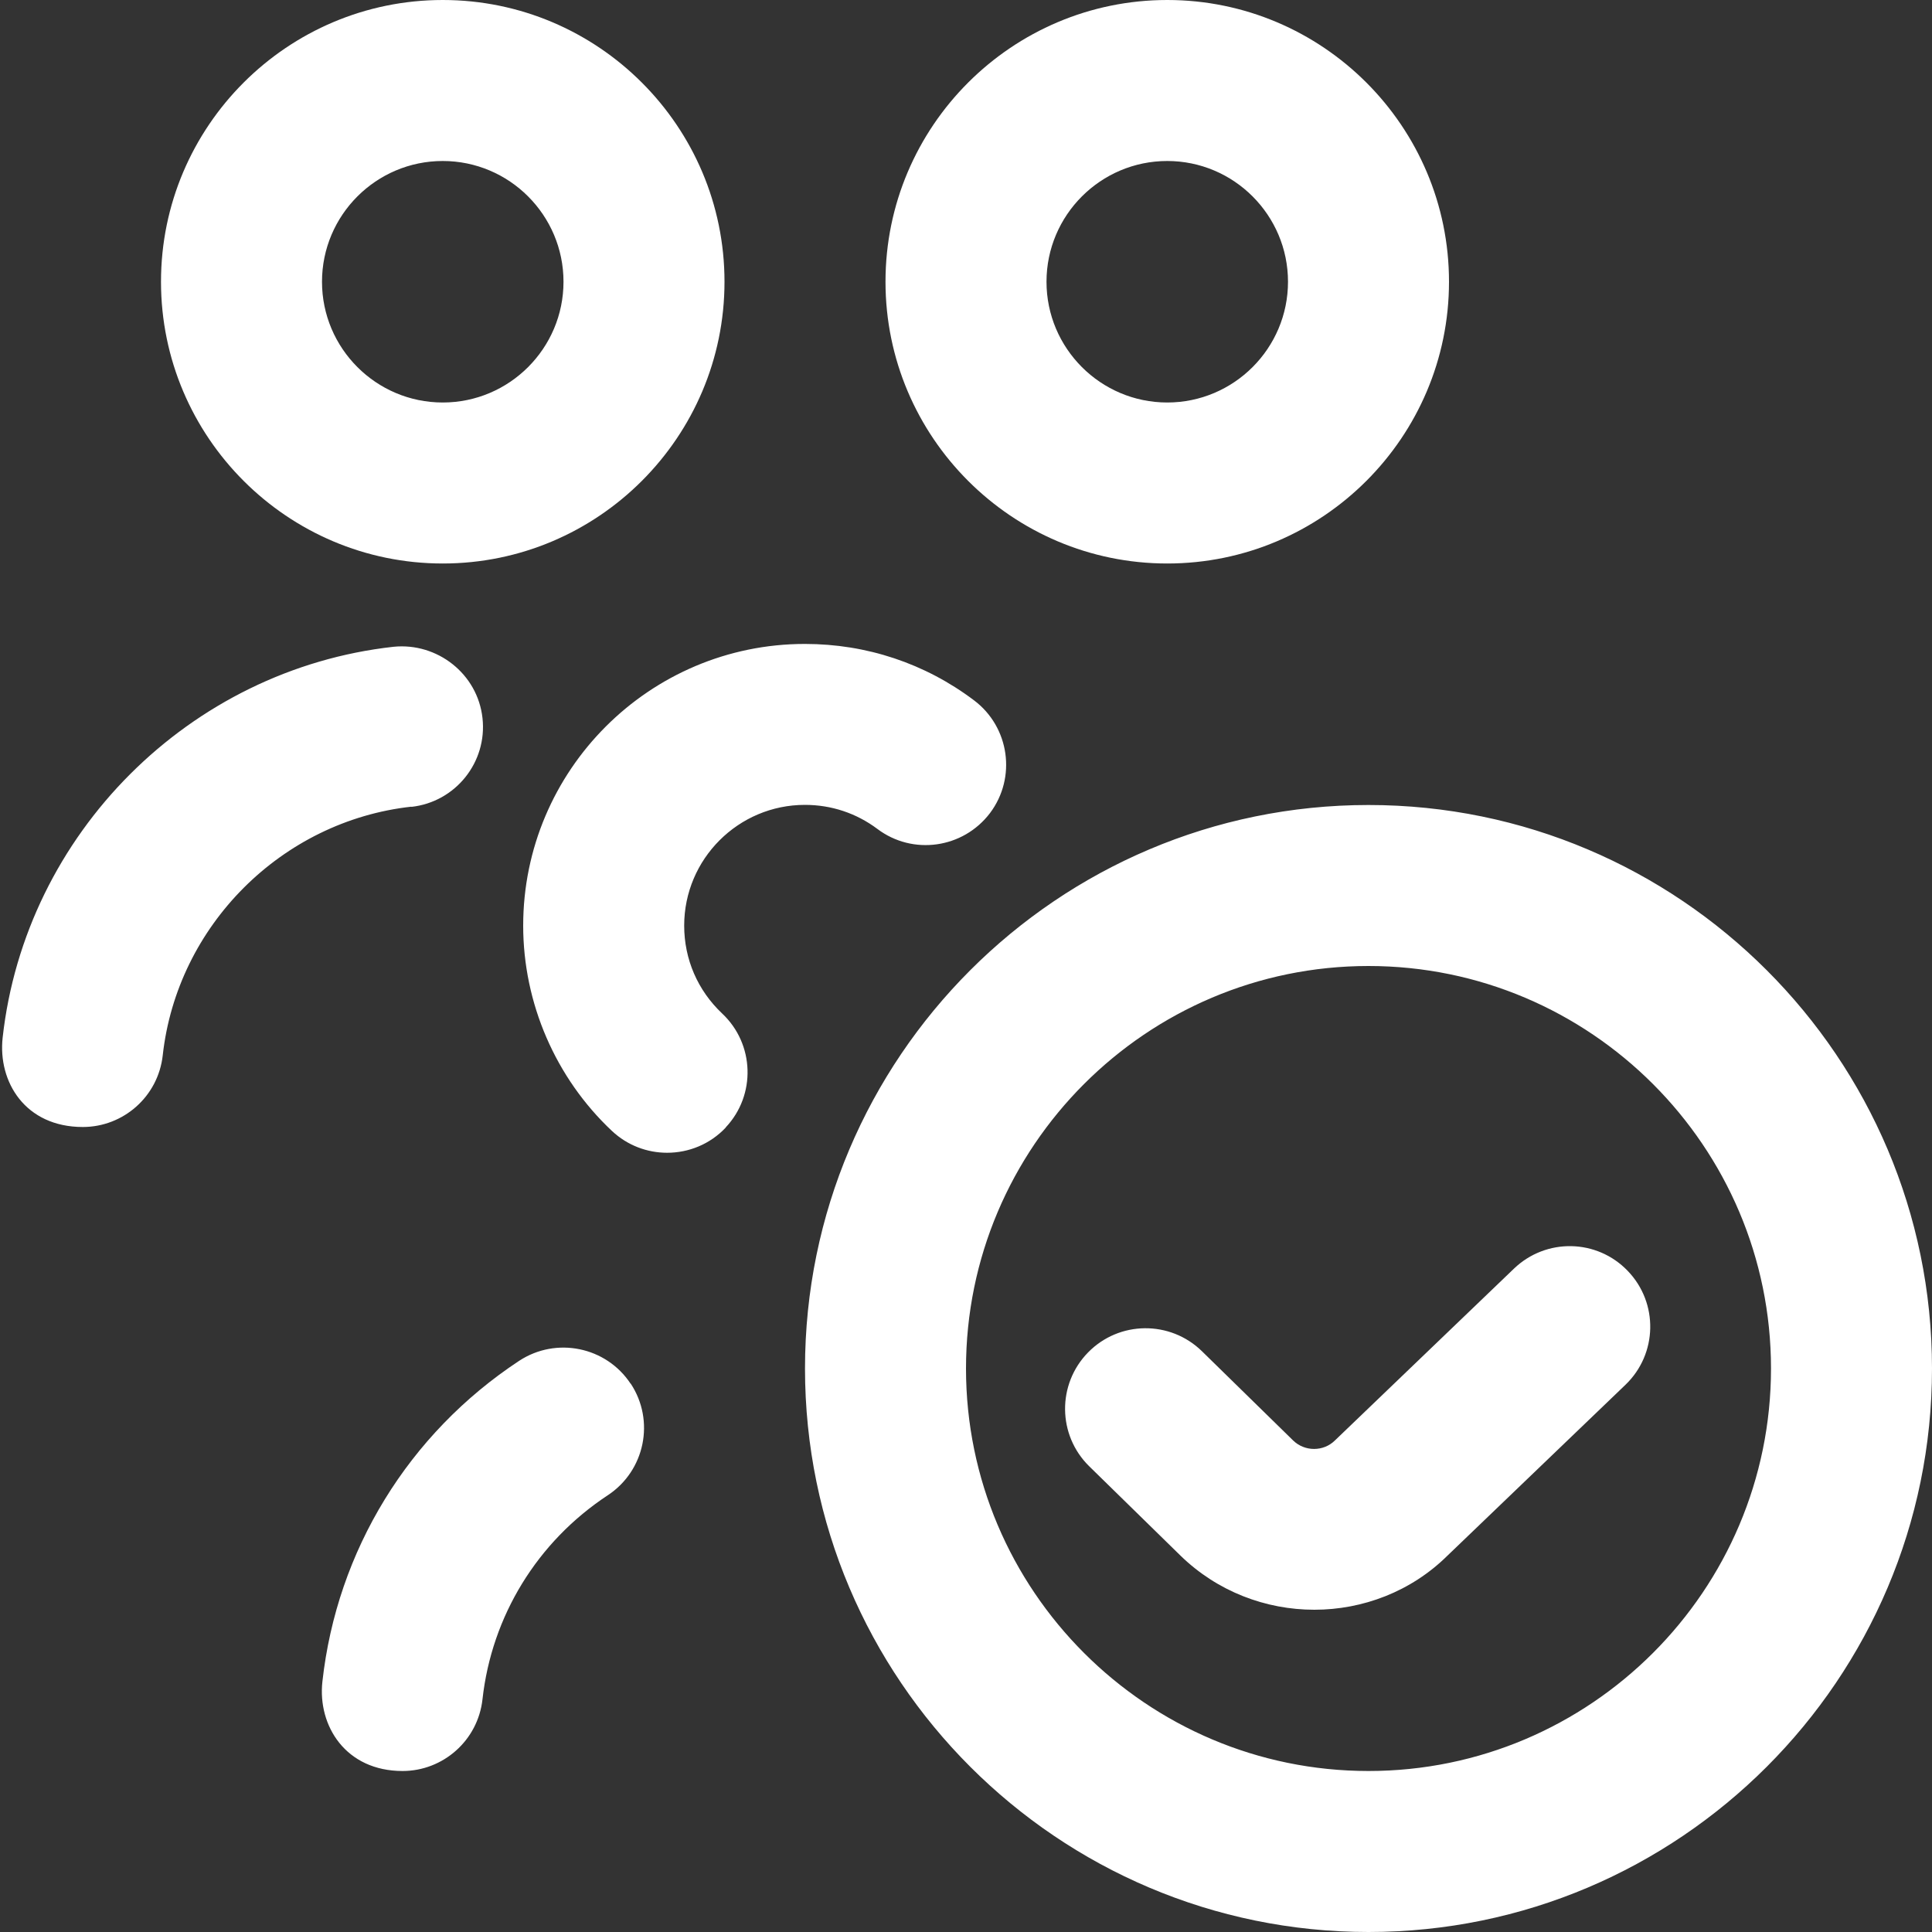 <svg width="30" height="30" viewBox="0 0 30 30" fill="none" xmlns="http://www.w3.org/2000/svg">
<rect x="0" y="0" width="30" height="30" fill="#333333" stroke="none"/>
<g clip-path="url(#clip0_645_5)">
<path d="M18.125 8.75C20.538 8.75 22.5 6.787 22.5 4.375C22.5 1.962 20.538 0 18.125 0C15.713 0 13.75 1.962 13.75 4.375C13.75 6.787 15.713 8.75 18.125 8.75ZM18.125 2.5C19.159 2.5 20 3.341 20 4.375C20 5.409 19.159 6.25 18.125 6.25C17.091 6.25 16.25 5.409 16.25 4.375C16.25 3.341 17.091 2.5 18.125 2.5ZM6.875 8.75C9.287 8.75 11.25 6.787 11.25 4.375C11.25 1.962 9.287 0 6.875 0C4.463 0 2.5 1.962 2.5 4.375C2.5 6.787 4.463 8.75 6.875 8.75ZM6.875 2.5C7.909 2.5 8.75 3.341 8.75 4.375C8.75 5.409 7.909 6.25 6.875 6.25C5.841 6.25 5 5.409 5 4.375C5 3.341 5.841 2.5 6.875 2.5ZM6.388 12.526C4.374 12.749 2.75 14.373 2.527 16.387C2.456 17.027 1.915 17.5 1.286 17.5C0.39 17.5 -0.034 16.797 0.041 16.113C0.392 12.945 2.945 10.393 6.112 10.043C6.79 9.975 7.416 10.463 7.492 11.149C7.569 11.835 7.074 12.453 6.388 12.529V12.526ZM11.27 17.508C11.024 17.769 10.693 17.9 10.359 17.9C10.051 17.9 9.744 17.788 9.502 17.561C8.626 16.738 8.124 15.575 8.124 14.374C8.124 11.961 10.086 9.999 12.499 9.999C13.455 9.999 14.364 10.301 15.125 10.875C15.676 11.29 15.787 12.074 15.373 12.625C14.956 13.175 14.174 13.287 13.623 12.871C13.297 12.627 12.909 12.498 12.499 12.498C11.465 12.498 10.624 13.339 10.624 14.373C10.624 14.895 10.834 15.38 11.215 15.739C11.717 16.212 11.742 17.004 11.269 17.506L11.27 17.508ZM9.794 21.485C10.174 22.062 10.015 22.837 9.438 23.218C8.344 23.938 7.635 25.094 7.492 26.387C7.421 27.026 6.88 27.5 6.251 27.5C5.367 27.5 4.931 26.797 5.006 26.113C5.231 24.078 6.345 22.262 8.061 21.131C8.637 20.753 9.412 20.911 9.792 21.486L9.794 21.485ZM21.25 12.5C16.425 12.5 12.5 16.426 12.5 21.25C12.5 26.074 16.425 30 21.25 30C26.075 30 30 26.074 30 21.25C30 16.426 26.075 12.5 21.25 12.5ZM21.25 27.5C17.804 27.5 15 24.696 15 21.25C15 17.804 17.804 15 21.25 15C24.696 15 27.5 17.804 27.5 21.25C27.5 24.696 24.696 27.5 21.25 27.5ZM25.276 19.735C25.755 20.233 25.739 21.024 25.24 21.503L22.475 24.157C21.91 24.715 21.16 24.996 20.409 24.996C19.657 24.996 18.904 24.715 18.329 24.154L16.914 22.769C16.42 22.285 16.413 21.494 16.895 21.001C17.379 20.506 18.17 20.5 18.663 20.981L20.078 22.366C20.258 22.543 20.551 22.544 20.73 22.366L23.509 19.699C24.008 19.221 24.797 19.235 25.276 19.735Z" fill="white"/>
</g>
<defs>
<clipPath id="clip0_645_5">
<rect width="30" height="30" fill="white"/>
</clipPath>
</defs>
</svg>
